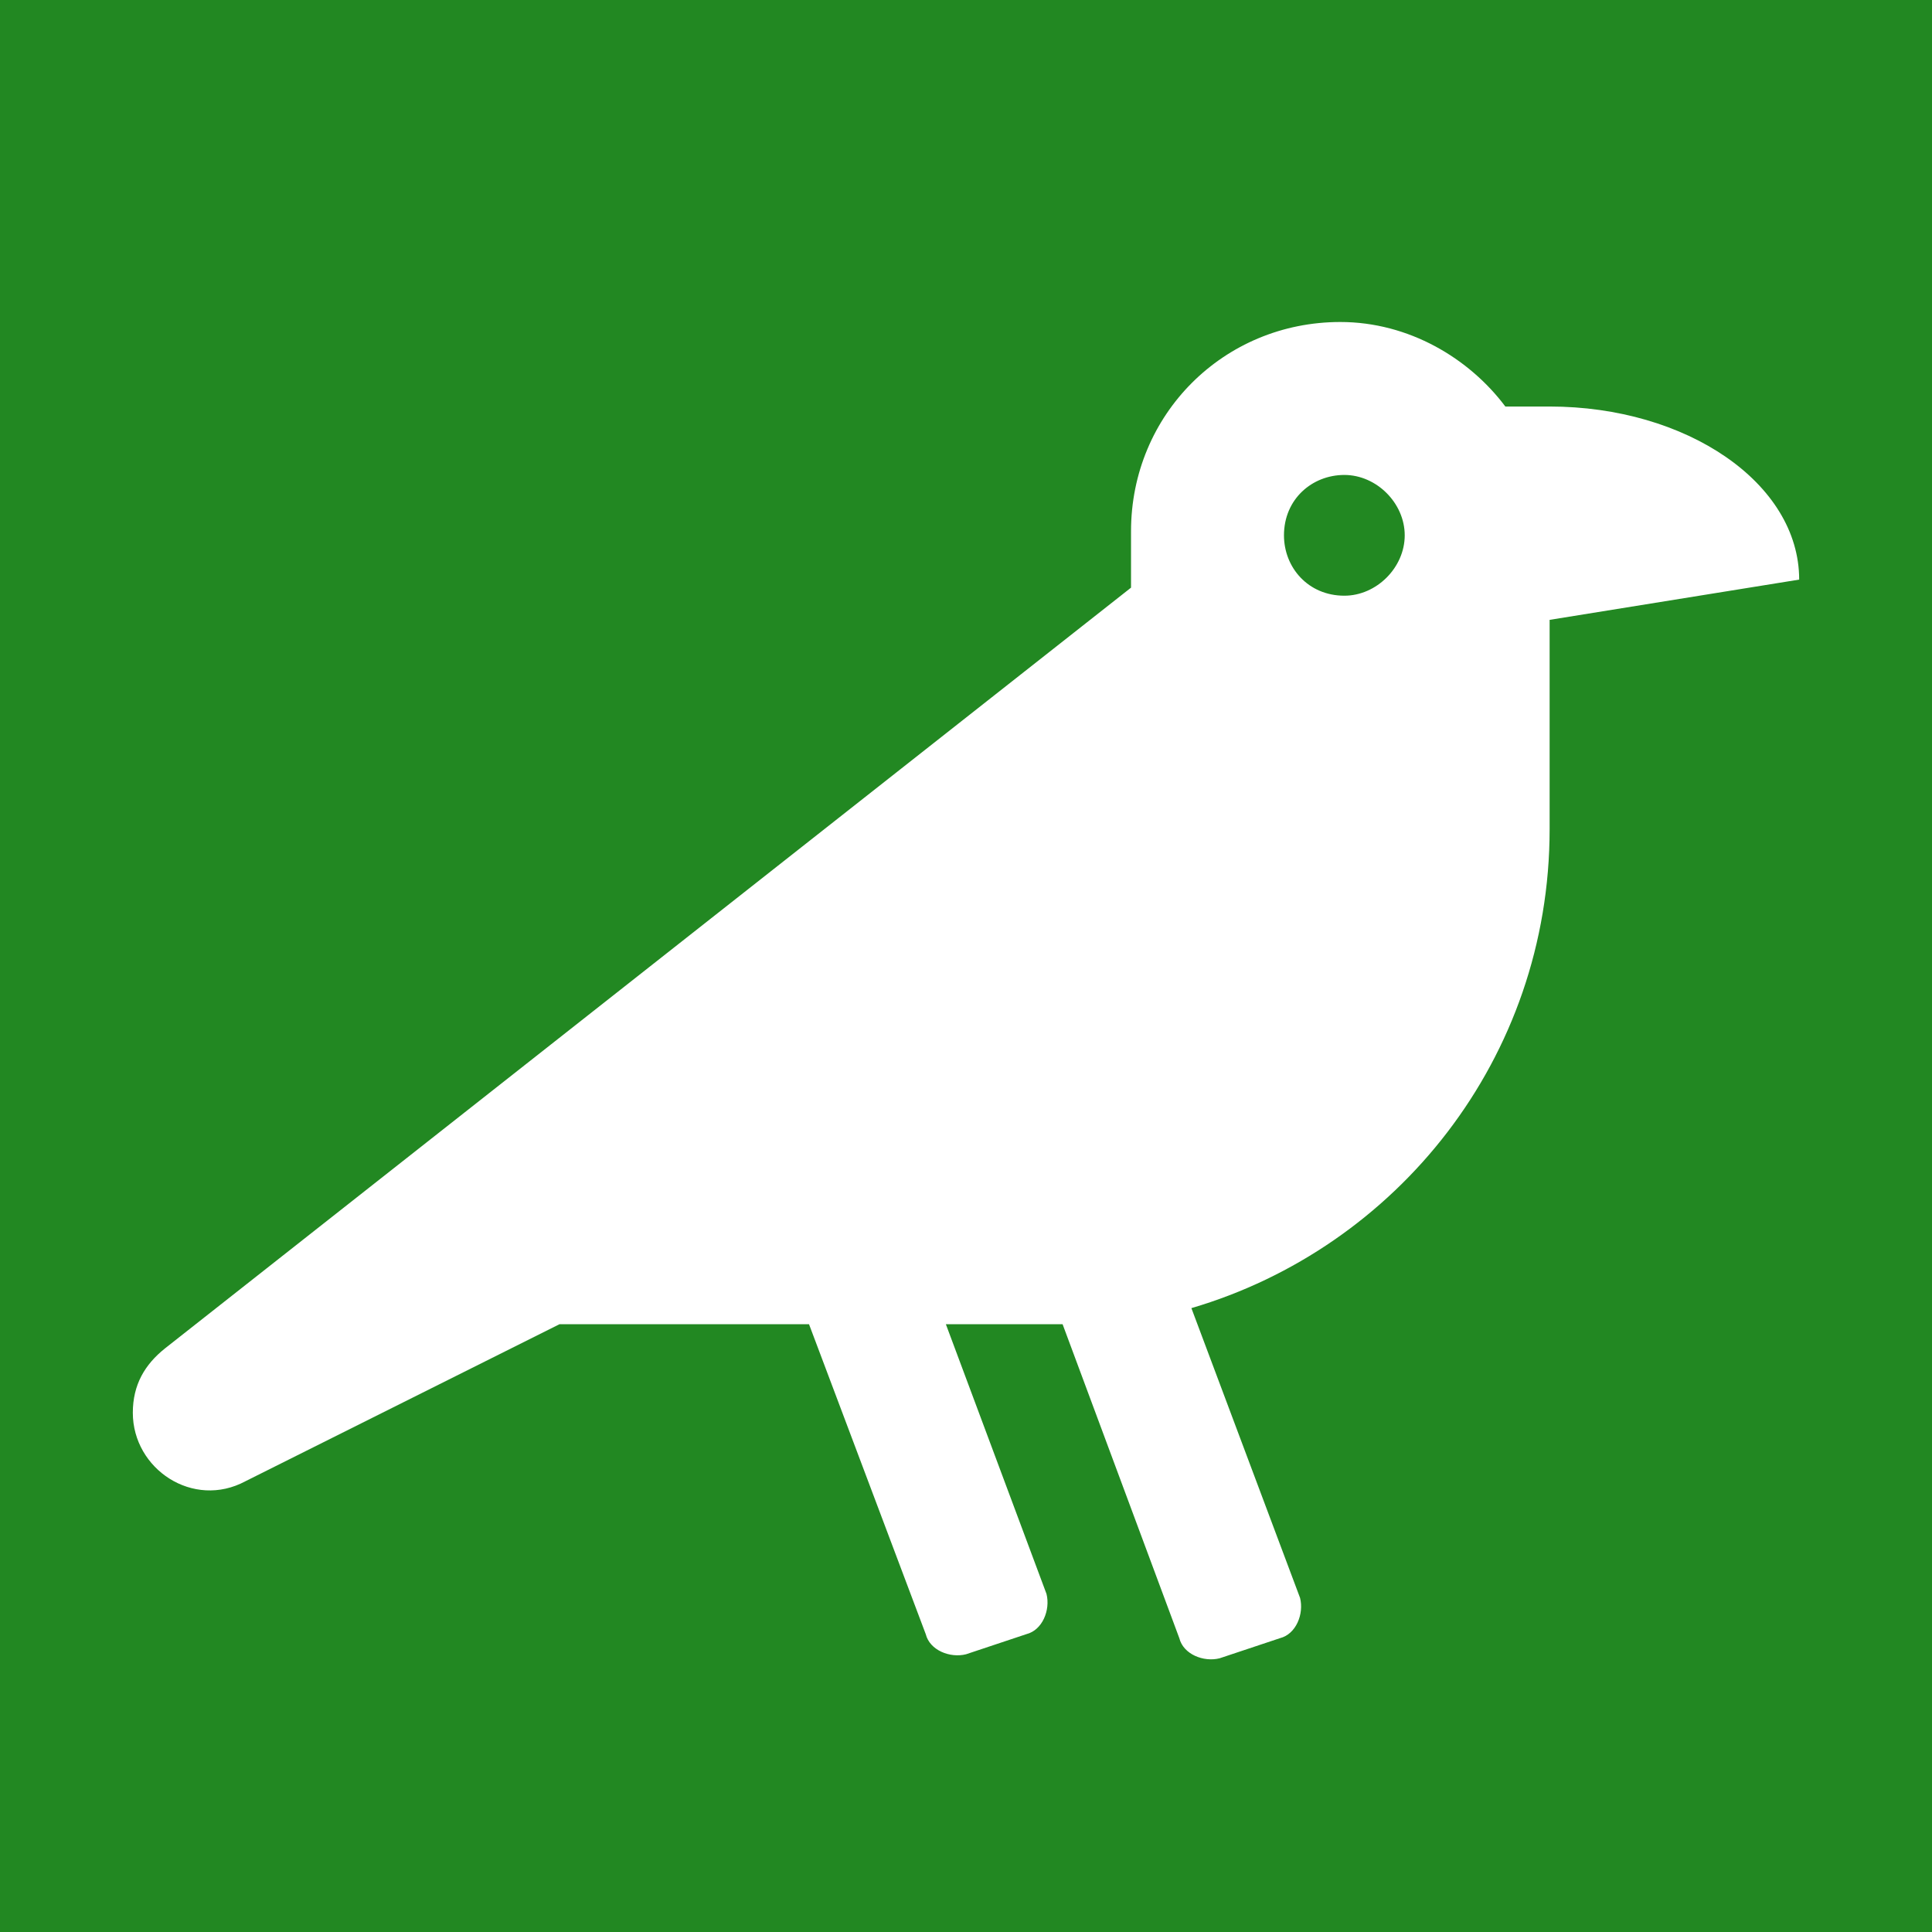 <?xml version="1.0" encoding="utf-8"?>
<!-- Generator: Adobe Illustrator 23.0.6, SVG Export Plug-In . SVG Version: 6.00 Build 0)  -->
<svg version="1.1" id="レイヤー_1" xmlns="http://www.w3.org/2000/svg" xmlns:xlink="http://www.w3.org/1999/xlink" x="0px"
	 y="0px" viewBox="0 0 48 48" style="enable-background:new 0 0 48 48;" xml:space="preserve">
<style type="text/css">
	.st0{fill:#228822;}
	.st1{fill:#FFFFFF;}
</style>
<title>アートボード 12</title>
<rect y="0" class="st0" width="48" height="48"/>
<path class="st1" d="M38.5,10.1h-1.1c-0.9-1.2-2.4-2.1-4.1-2.1c-2.9,0-5.2,2.3-5.2,5.2v1.4l-24,18.9c-0.5,0.4-0.8,0.9-0.8,1.6
	c0,1.4,1.5,2.4,2.8,1.7l7.8-3.9h6.2l2.9,7.7c0.1,0.4,0.6,0.6,1,0.5l1.5-0.5c0.4-0.1,0.6-0.6,0.5-1l-2.5-6.7h2.5c0.1,0,0.2,0,0.4,0
	l2.9,7.8c0.1,0.4,0.6,0.6,1,0.5l1.5-0.5c0.4-0.1,0.6-0.6,0.5-1l-2.7-7.2c5.1-1.5,8.9-6.2,8.9-11.9v-5.2l6.2-1
	C44.7,12,41.9,10.1,38.5,10.1z M33.4,14.8c-0.9,0-1.5-0.7-1.5-1.5c0-0.9,0.7-1.5,1.5-1.5s1.5,0.7,1.5,1.5
	C34.9,14.1,34.2,14.8,33.4,14.8z"/>
</svg>
